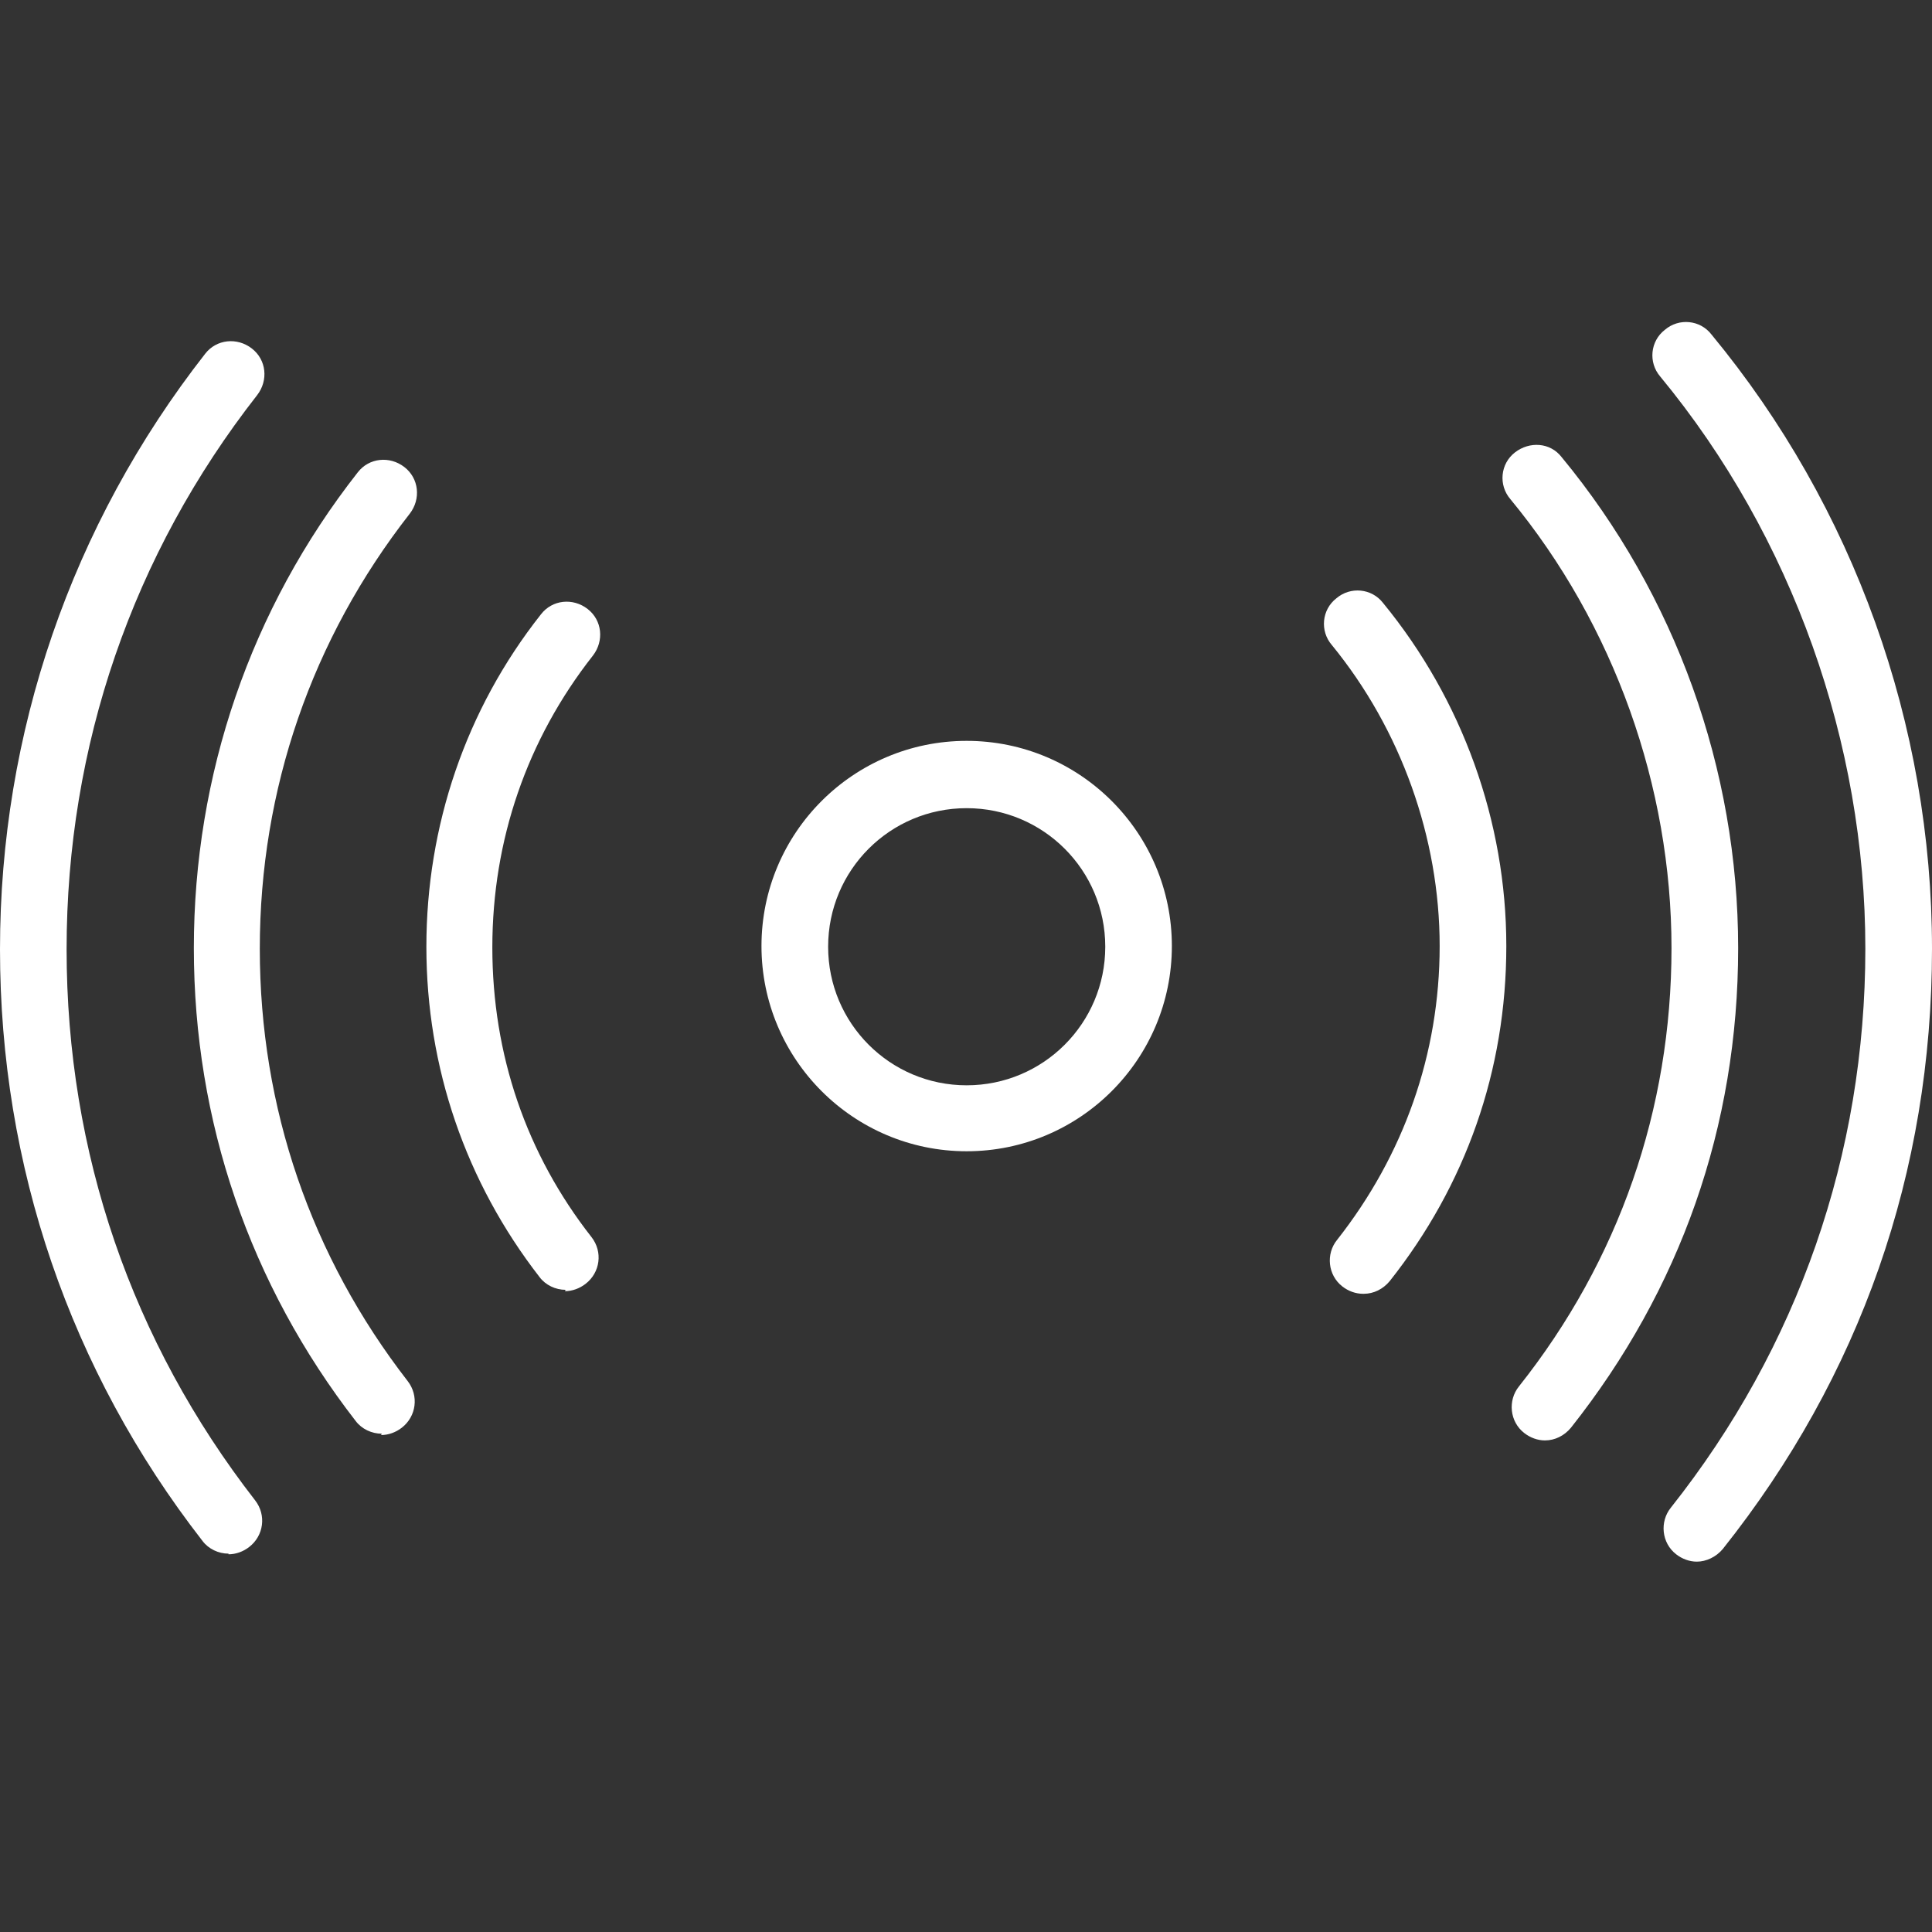 <?xml version="1.0" encoding="UTF-8"?>
<svg xmlns="http://www.w3.org/2000/svg" width="36" height="36" viewBox="0 0 36 36" fill="none">
  <rect x="0" y="0" width="36" height="36" fill="#333333" stroke="none"/>
  <path d="M18.012 21.452C15.902 21.452 14.189 19.739 14.189 17.628C14.189 15.518 15.902 13.805 18.012 13.805C20.123 13.805 21.836 15.518 21.836 17.628C21.836 19.739 20.123 21.452 18.012 21.452ZM18.012 15.059C16.585 15.059 15.431 16.213 15.431 17.641C15.431 19.068 16.585 20.223 18.012 20.223C19.44 20.223 20.595 19.068 20.595 17.641C20.595 16.213 19.44 15.059 18.012 15.059Z" fill="white"></path>
  <path d="M25.399 24.108C25.262 24.108 25.126 24.059 25.014 23.972C24.741 23.761 24.703 23.363 24.915 23.103C26.156 21.526 26.826 19.639 26.826 17.628C26.826 15.617 26.106 13.594 24.815 12.017C24.592 11.757 24.629 11.359 24.902 11.148C25.163 10.925 25.56 10.962 25.771 11.235C27.248 13.035 28.068 15.307 28.068 17.628C28.068 19.95 27.31 22.085 25.895 23.872C25.771 24.021 25.597 24.108 25.411 24.108H25.399Z" fill="white"></path>
  <path d="M10.539 24.034C10.353 24.034 10.167 23.947 10.055 23.798C8.677 22.023 7.945 19.888 7.945 17.641C7.945 15.394 8.677 13.222 10.08 11.447C10.291 11.173 10.676 11.136 10.949 11.347C11.222 11.558 11.259 11.943 11.048 12.216C9.819 13.78 9.174 15.655 9.174 17.653C9.174 19.652 9.807 21.502 11.023 23.053C11.235 23.326 11.185 23.711 10.912 23.922C10.8 24.009 10.663 24.059 10.527 24.059L10.539 24.034Z" fill="white"></path>
  <path d="M28.788 26.84C28.651 26.84 28.515 26.79 28.403 26.703C28.13 26.492 28.093 26.095 28.303 25.834C30.166 23.488 31.146 20.67 31.146 17.666C31.146 14.662 30.079 11.645 28.142 9.299C27.919 9.038 27.956 8.641 28.229 8.43C28.502 8.219 28.887 8.244 29.098 8.517C31.221 11.086 32.388 14.339 32.388 17.666C32.388 20.993 31.308 24.034 29.272 26.604C29.148 26.753 28.974 26.84 28.788 26.84Z" fill="white"></path>
  <path d="M7.113 26.715C6.927 26.715 6.741 26.628 6.629 26.48C4.655 23.935 3.612 20.893 3.612 17.666C3.612 14.438 4.668 11.347 6.666 8.802C6.877 8.529 7.262 8.492 7.535 8.703C7.808 8.914 7.846 9.299 7.635 9.572C5.81 11.906 4.841 14.711 4.841 17.678C4.841 20.645 5.797 23.413 7.597 25.735C7.808 26.008 7.759 26.393 7.486 26.604C7.374 26.691 7.237 26.74 7.101 26.74L7.113 26.715Z" fill="white"></path>
  <path d="M31.618 29.099C31.481 29.099 31.345 29.049 31.233 28.962C30.96 28.751 30.923 28.354 31.134 28.093C33.505 25.102 34.758 21.502 34.758 17.678C34.758 13.855 33.405 10.006 30.935 7.015C30.712 6.754 30.749 6.357 31.022 6.146C31.283 5.922 31.68 5.959 31.891 6.233C34.547 9.448 36 13.507 36 17.678C36 21.849 34.659 25.648 32.102 28.863C31.978 29.012 31.792 29.099 31.618 29.099Z" fill="white"></path>
  <path d="M4.258 28.95C4.072 28.95 3.886 28.863 3.774 28.714C1.303 25.536 0 21.725 0 17.69C0 13.656 1.328 9.783 3.823 6.592C4.034 6.319 4.419 6.282 4.692 6.493C4.966 6.704 5.003 7.089 4.792 7.362C2.47 10.329 1.241 13.904 1.241 17.69C1.241 21.477 2.458 25.002 4.754 27.957C4.966 28.23 4.916 28.615 4.643 28.826C4.531 28.913 4.394 28.962 4.258 28.962V28.95Z" fill="white"></path>
</svg>
